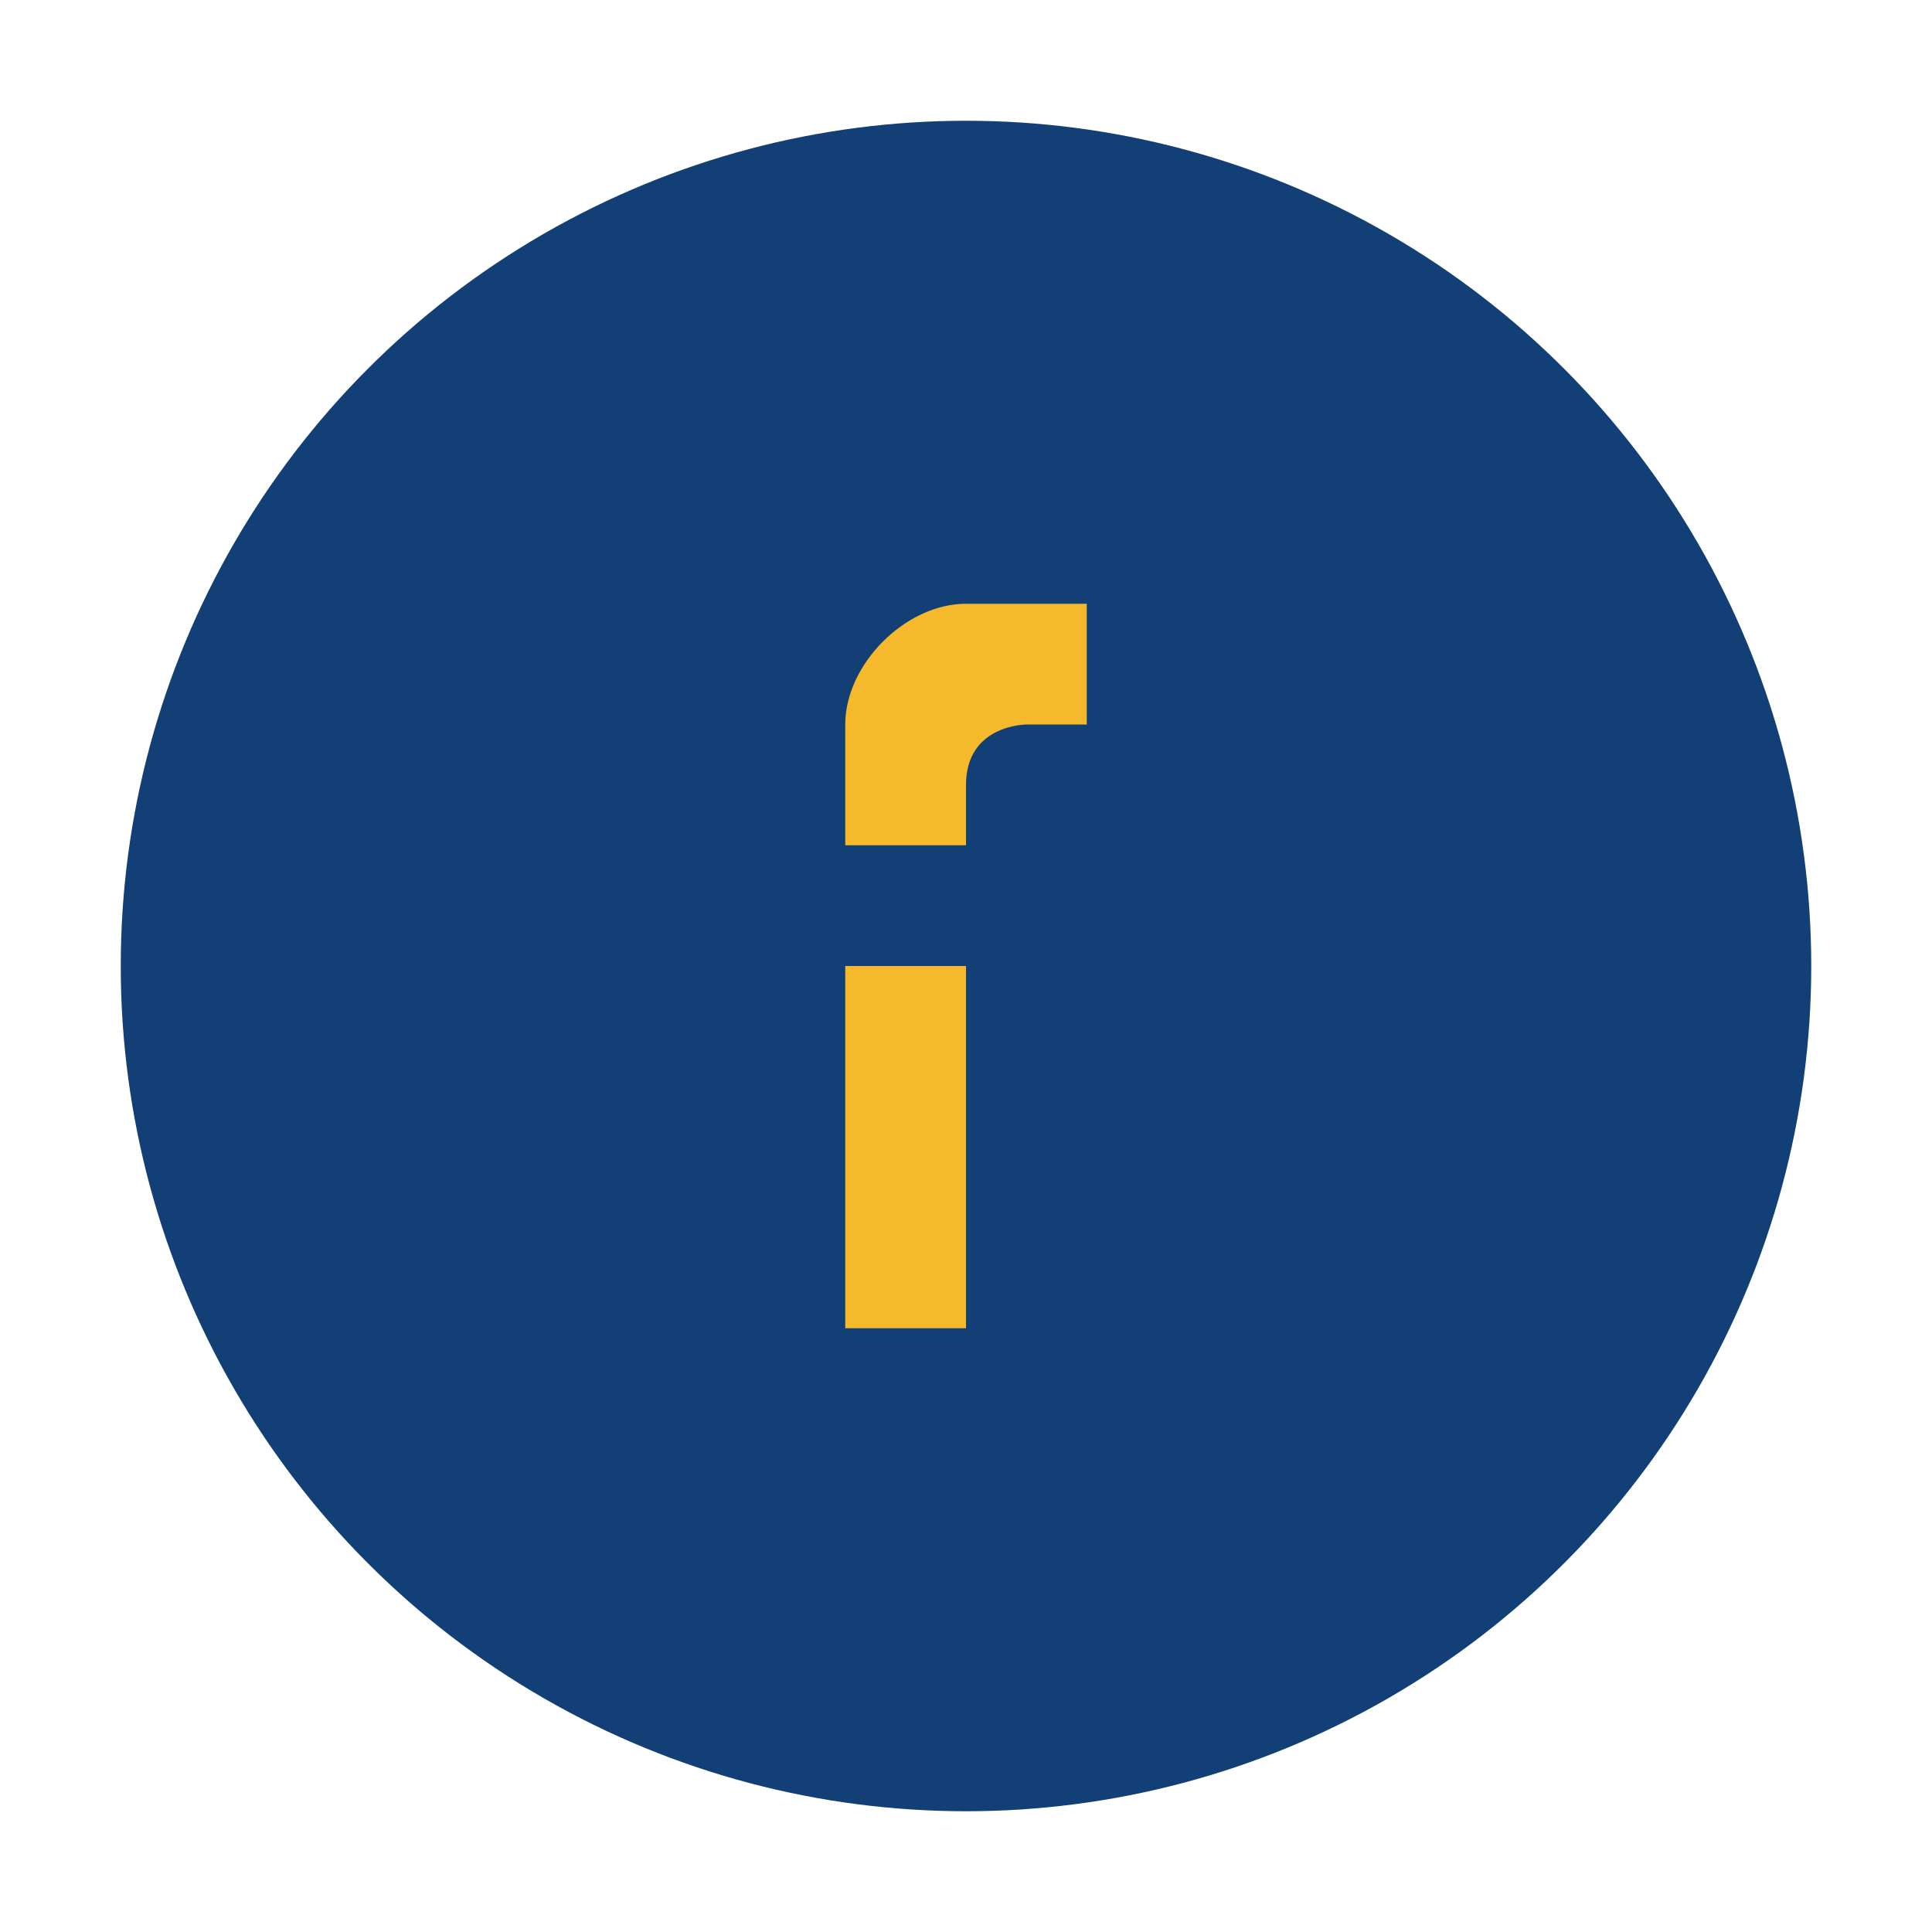 <?xml version="1.0" encoding="UTF-8"?>
<svg xmlns="http://www.w3.org/2000/svg" width="32" height="32" viewBox="0 0 32 32"><circle cx="16" cy="16" r="14" fill="#124076"/><path d="M18 10h-2c-1 0-2 1-2 2v2h4v2h-4v6h2v-6h2v-2h-2v-1c0-1 1-1 1-1h1z" fill="#F6B92B"/></svg>